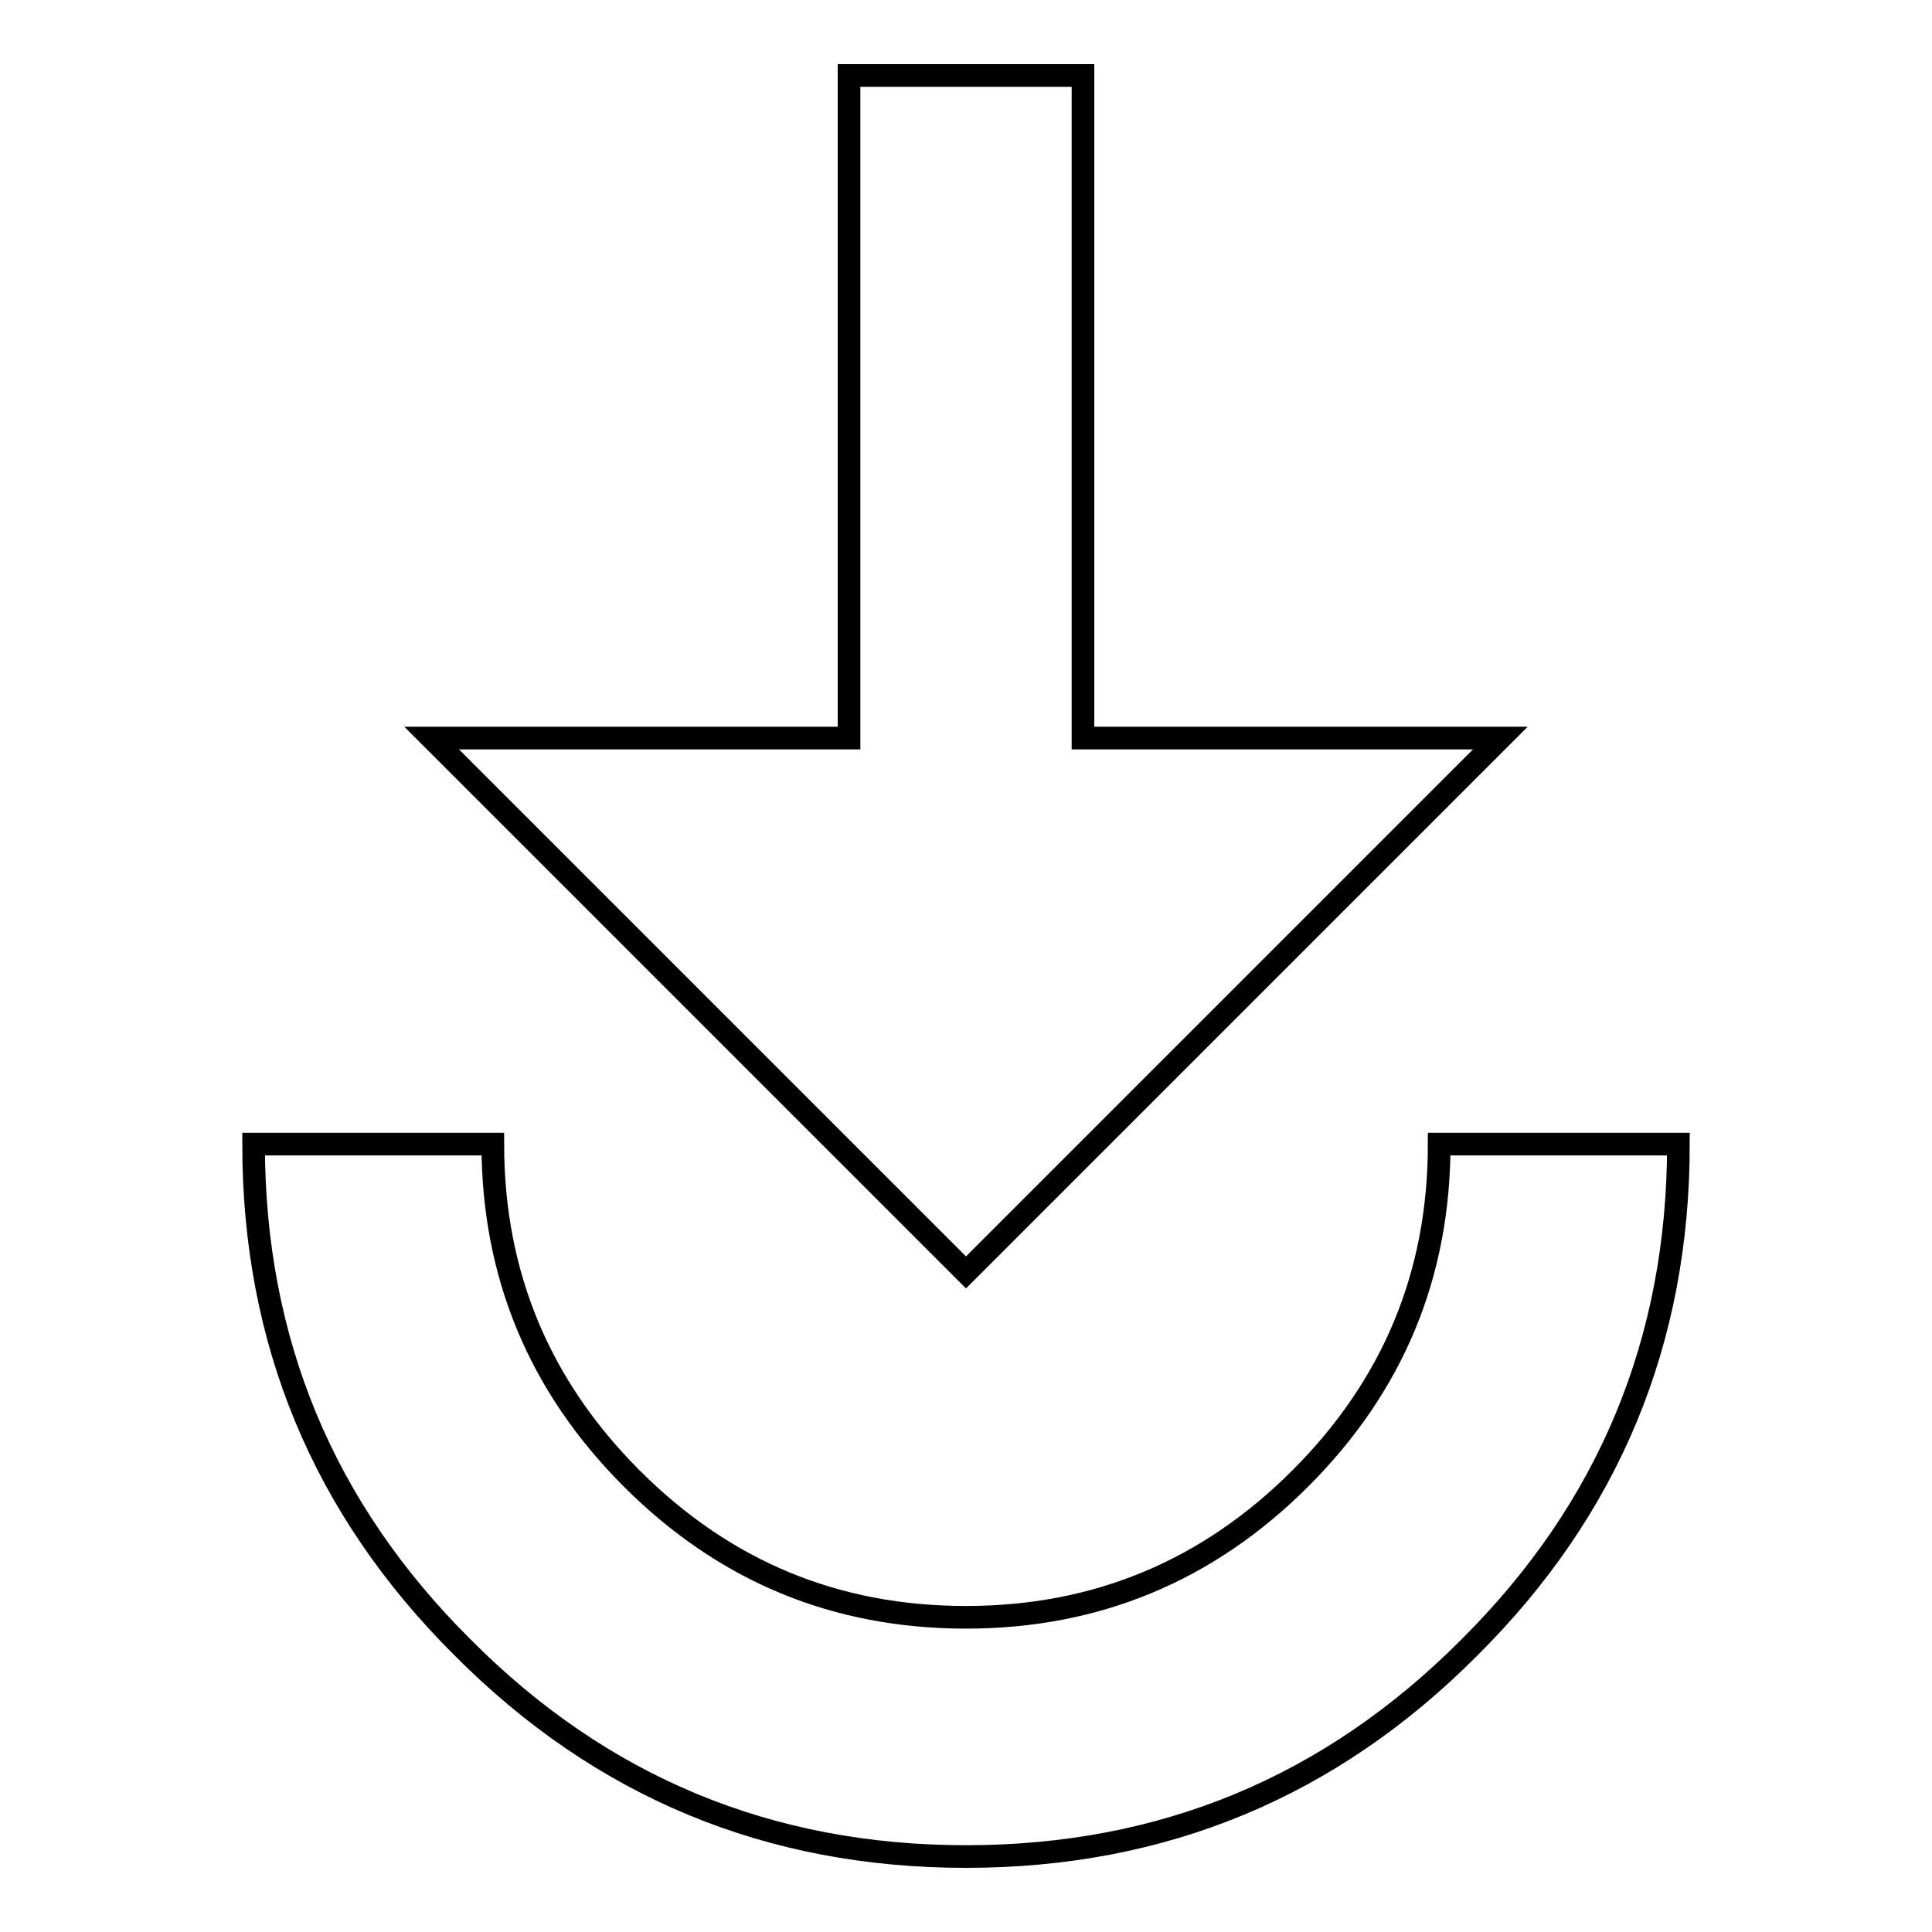 <?xml version="1.0" encoding="utf-8"?>
<!-- Svg Vector Icons : http://www.onlinewebfonts.com/icon -->
<!DOCTYPE svg PUBLIC "-//W3C//DTD SVG 1.1//EN" "http://www.w3.org/Graphics/SVG/1.1/DTD/svg11.dtd">
<svg version="1.1" xmlns="http://www.w3.org/2000/svg" xmlns:xlink="http://www.w3.org/1999/xlink" x="0px" y="0px" viewBox="0 0 256 256" enable-background="new 0 0 256 256" xml:space="preserve">
<g> <path stroke-width="3" fill-opacity="0" stroke="#000000"  d="M33.6,151.6h31.7c0,17.2,6.1,32,18.4,44.3c12.3,12.3,27,18.4,44.3,18.4c17.2,0,32-6.1,44.3-18.4 c12.3-12.3,18.4-27,18.4-44.3h31.7c0,26.1-9.2,48.3-27.7,66.7C176.3,236.8,154.1,246,128,246s-48.3-9.2-66.7-27.7 C42.8,199.9,33.6,177.7,33.6,151.6L33.6,151.6z M112.5,10h31v87.8h55.3L128,168.6L57.2,97.8h55.3L112.5,10L112.5,10z"/></g>
</svg>